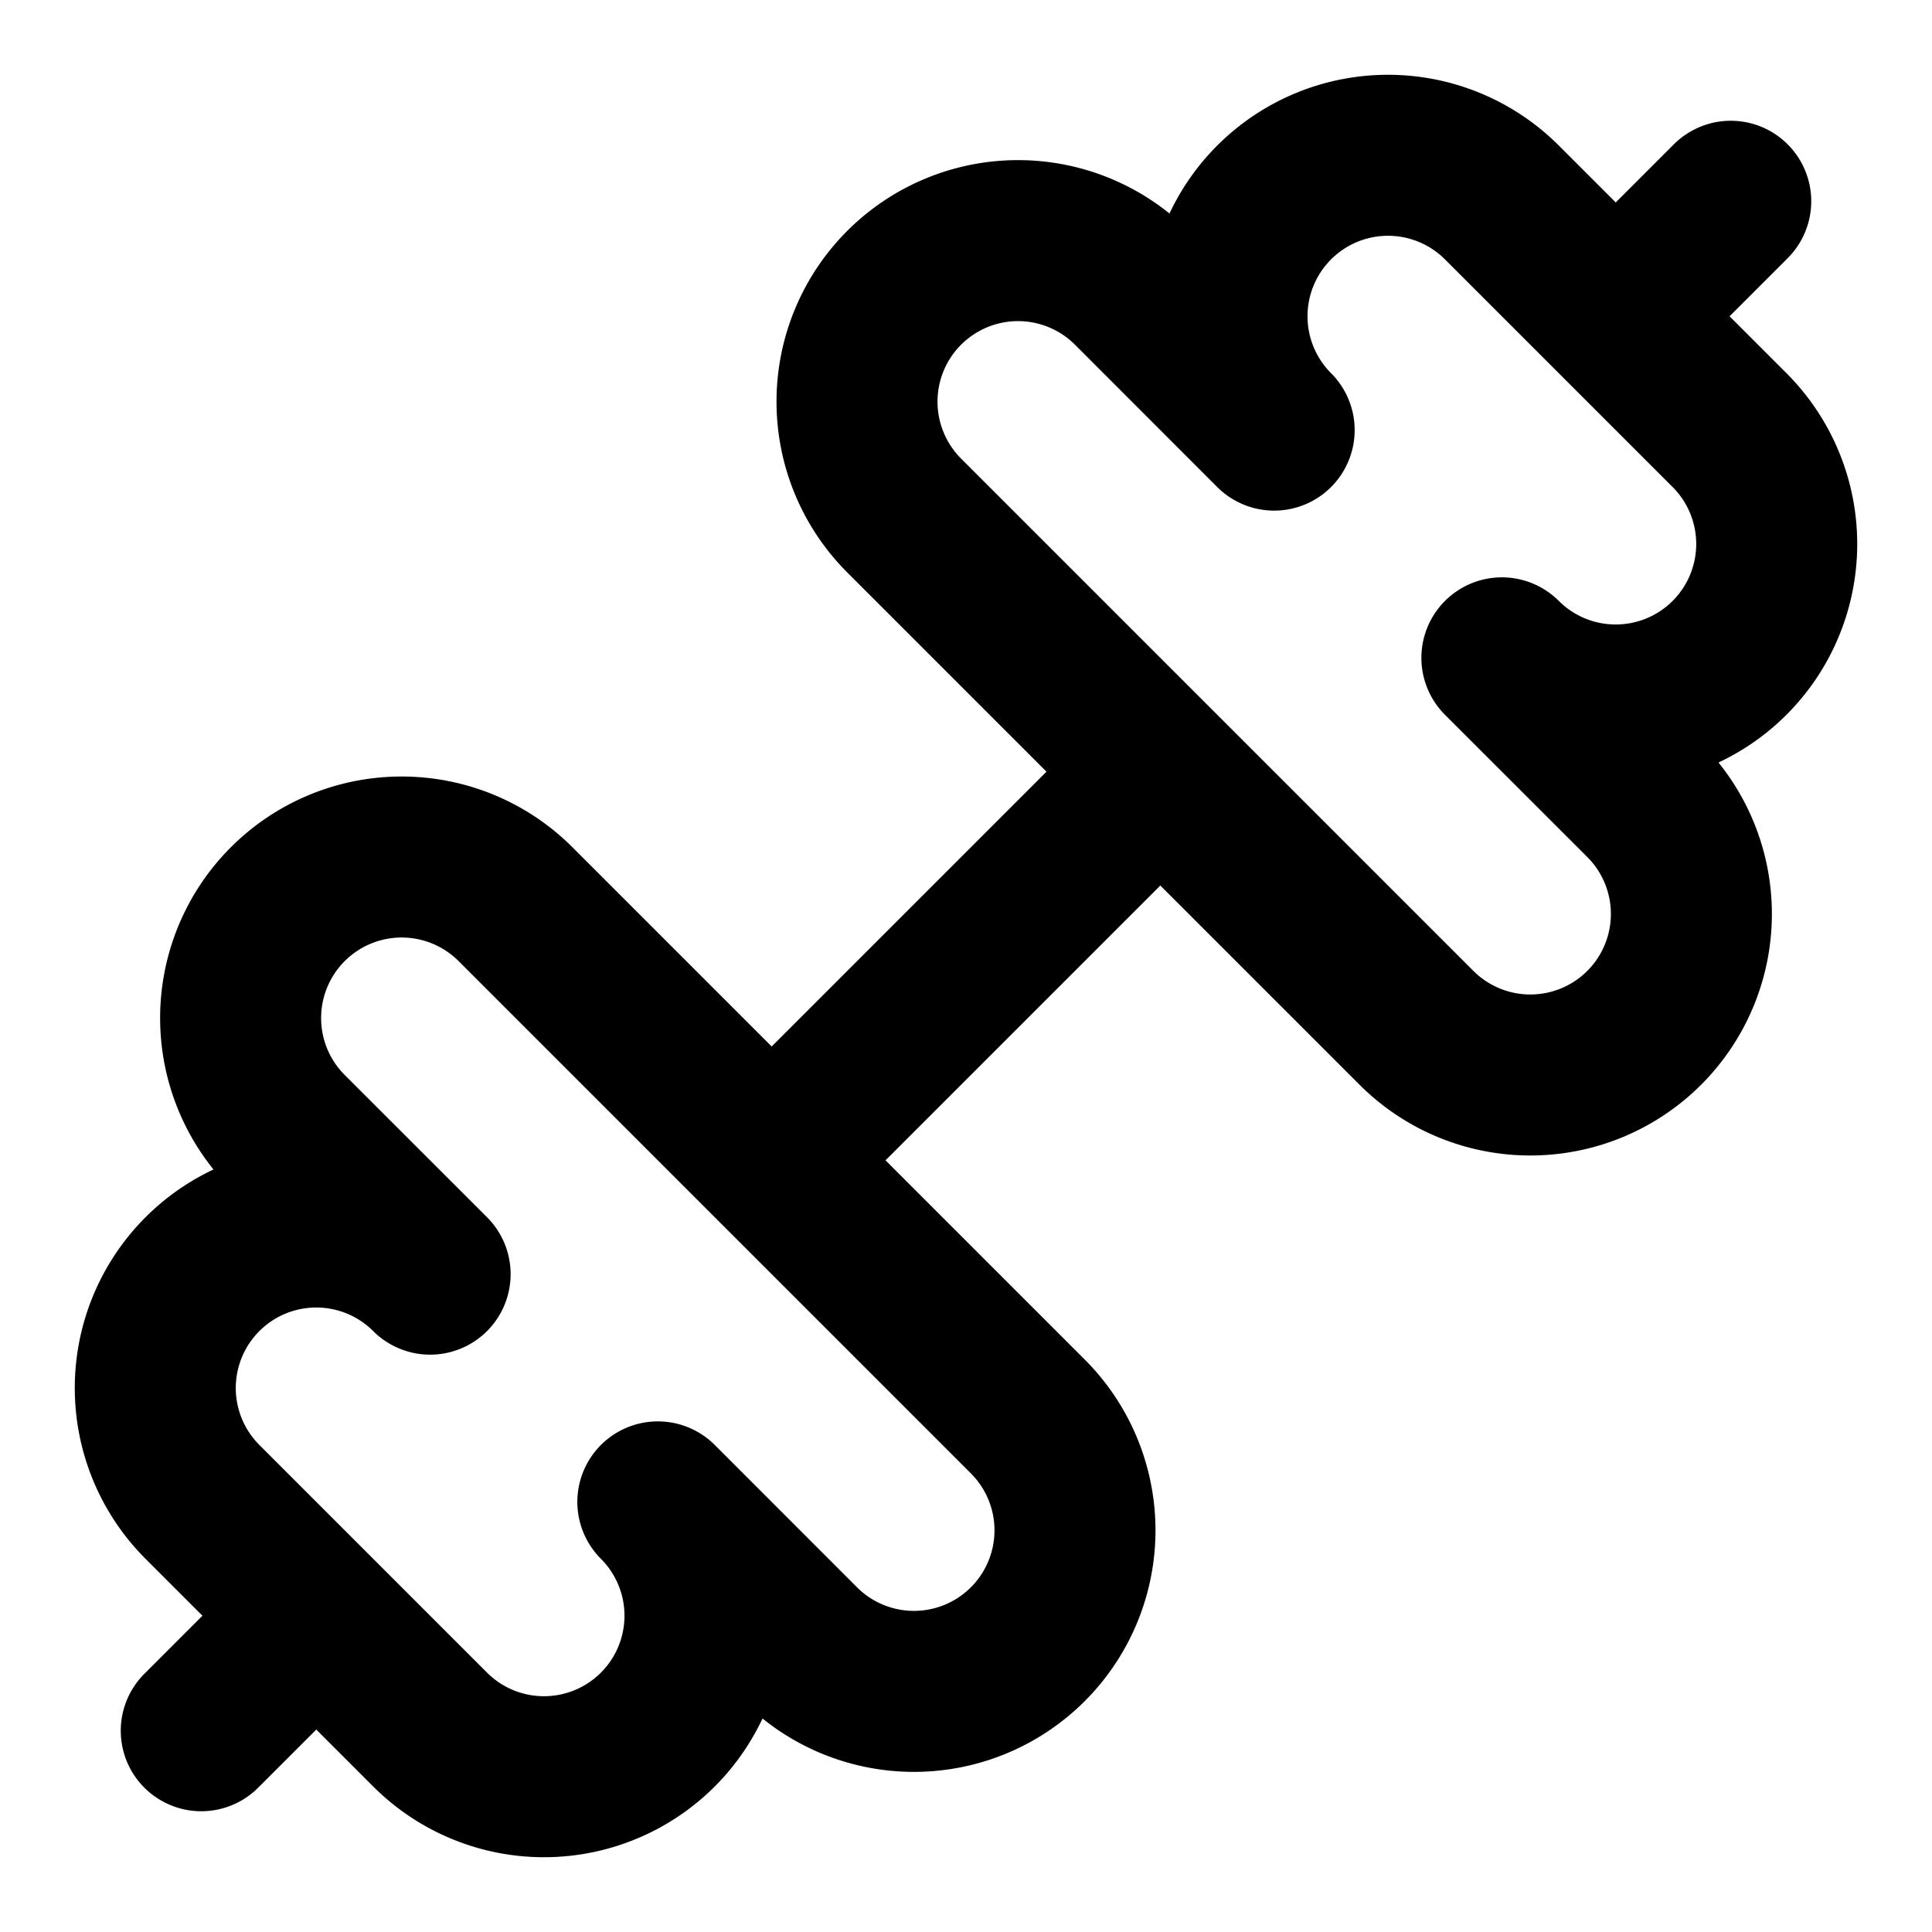 <!-- @license lucide-static v0.511.0 - ISC -->
<svg
  class="lucide lucide-dumbbell"
  xmlns="http://www.w3.org/2000/svg"
  width="24"
  height="24"
  viewBox="0 0 24 24"
  fill="none"
  stroke="currentColor"
  stroke-width="2"
  stroke-linecap="round"
  stroke-linejoin="round"
>
  <path d="M17.596 12.768a2 2 0 1 0 2.829-2.829l-1.768-1.767a2 2 0 0 0 2.828-2.829l-2.828-2.828a2 2 0 0 0-2.829 2.828l-1.767-1.768a2 2 0 1 0-2.829 2.829z" />
  <path d="m2.5 21.5 1.4-1.4" />
  <path d="m20.1 3.9 1.4-1.4" />
  <path d="M5.343 21.485a2 2 0 1 0 2.829-2.828l1.767 1.768a2 2 0 1 0 2.829-2.829l-6.364-6.364a2 2 0 1 0-2.829 2.829l1.768 1.767a2 2 0 0 0-2.828 2.829z" />
  <path d="m9.6 14.4 4.8-4.8" />
</svg>
